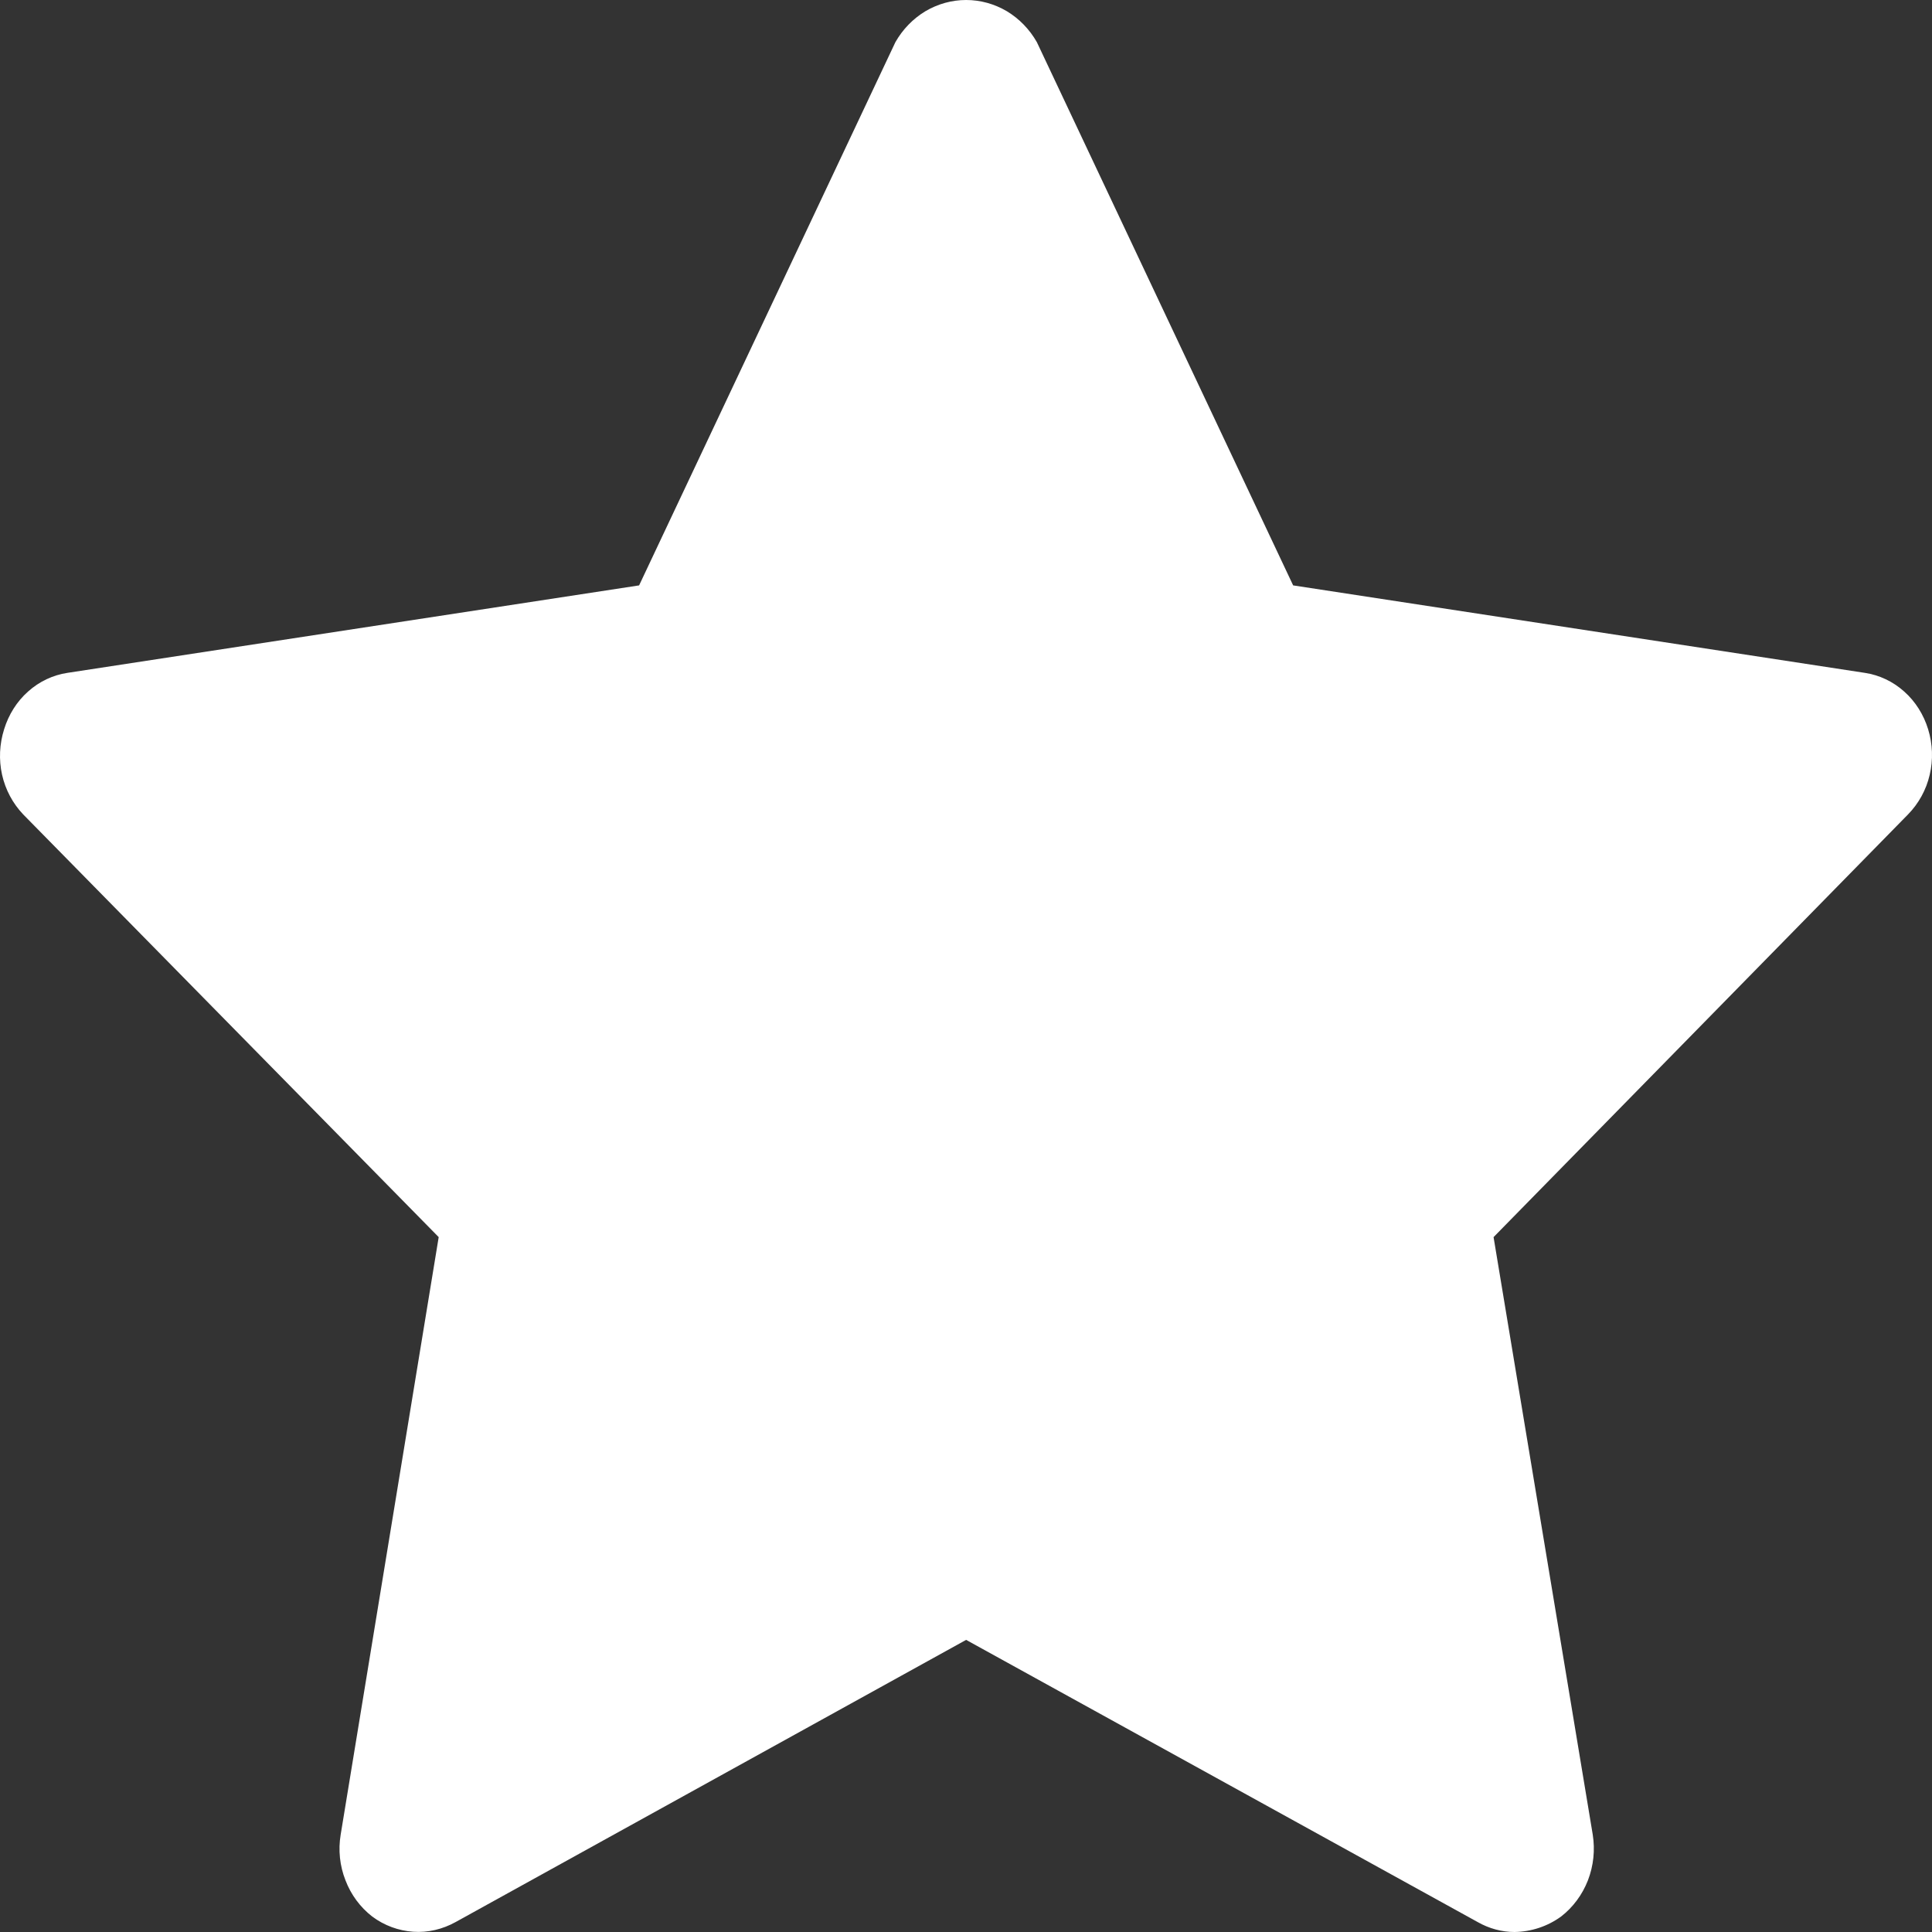 <svg width="15" height="15" viewBox="0 0 15 15" fill="none" xmlns="http://www.w3.org/2000/svg">
<rect x="0" y="0" width="15" height="15" fill="#333333" stroke="none"/>
<path d="M14.97 5.662C14.935 5.548 14.871 5.446 14.784 5.369C14.697 5.291 14.591 5.241 14.478 5.224L10.04 4.545L8.05 0.327C7.993 0.227 7.913 0.145 7.817 0.087C7.72 0.03 7.612 0 7.501 0C7.39 0 7.282 0.03 7.185 0.087C7.089 0.145 7.009 0.227 6.952 0.327L4.962 4.545L0.524 5.224C0.411 5.241 0.305 5.291 0.218 5.369C0.131 5.446 0.067 5.548 0.032 5.662C-0.004 5.776 -0.01 5.898 0.016 6.015C0.042 6.131 0.099 6.238 0.18 6.323L3.406 9.605L2.645 14.244C2.625 14.364 2.638 14.486 2.682 14.598C2.725 14.711 2.797 14.808 2.89 14.88C2.984 14.95 3.094 14.99 3.208 14.998C3.322 15.006 3.436 14.979 3.537 14.923L7.501 12.732L11.473 14.923C11.561 14.973 11.659 15 11.759 15C11.888 14.998 12.014 14.957 12.12 14.88C12.213 14.808 12.285 14.711 12.329 14.598C12.372 14.486 12.385 14.364 12.366 14.244L11.596 9.605L14.814 6.323C14.896 6.239 14.955 6.133 14.982 6.016C15.01 5.899 15.005 5.776 14.97 5.662Z" fill="white"/>
</svg>
